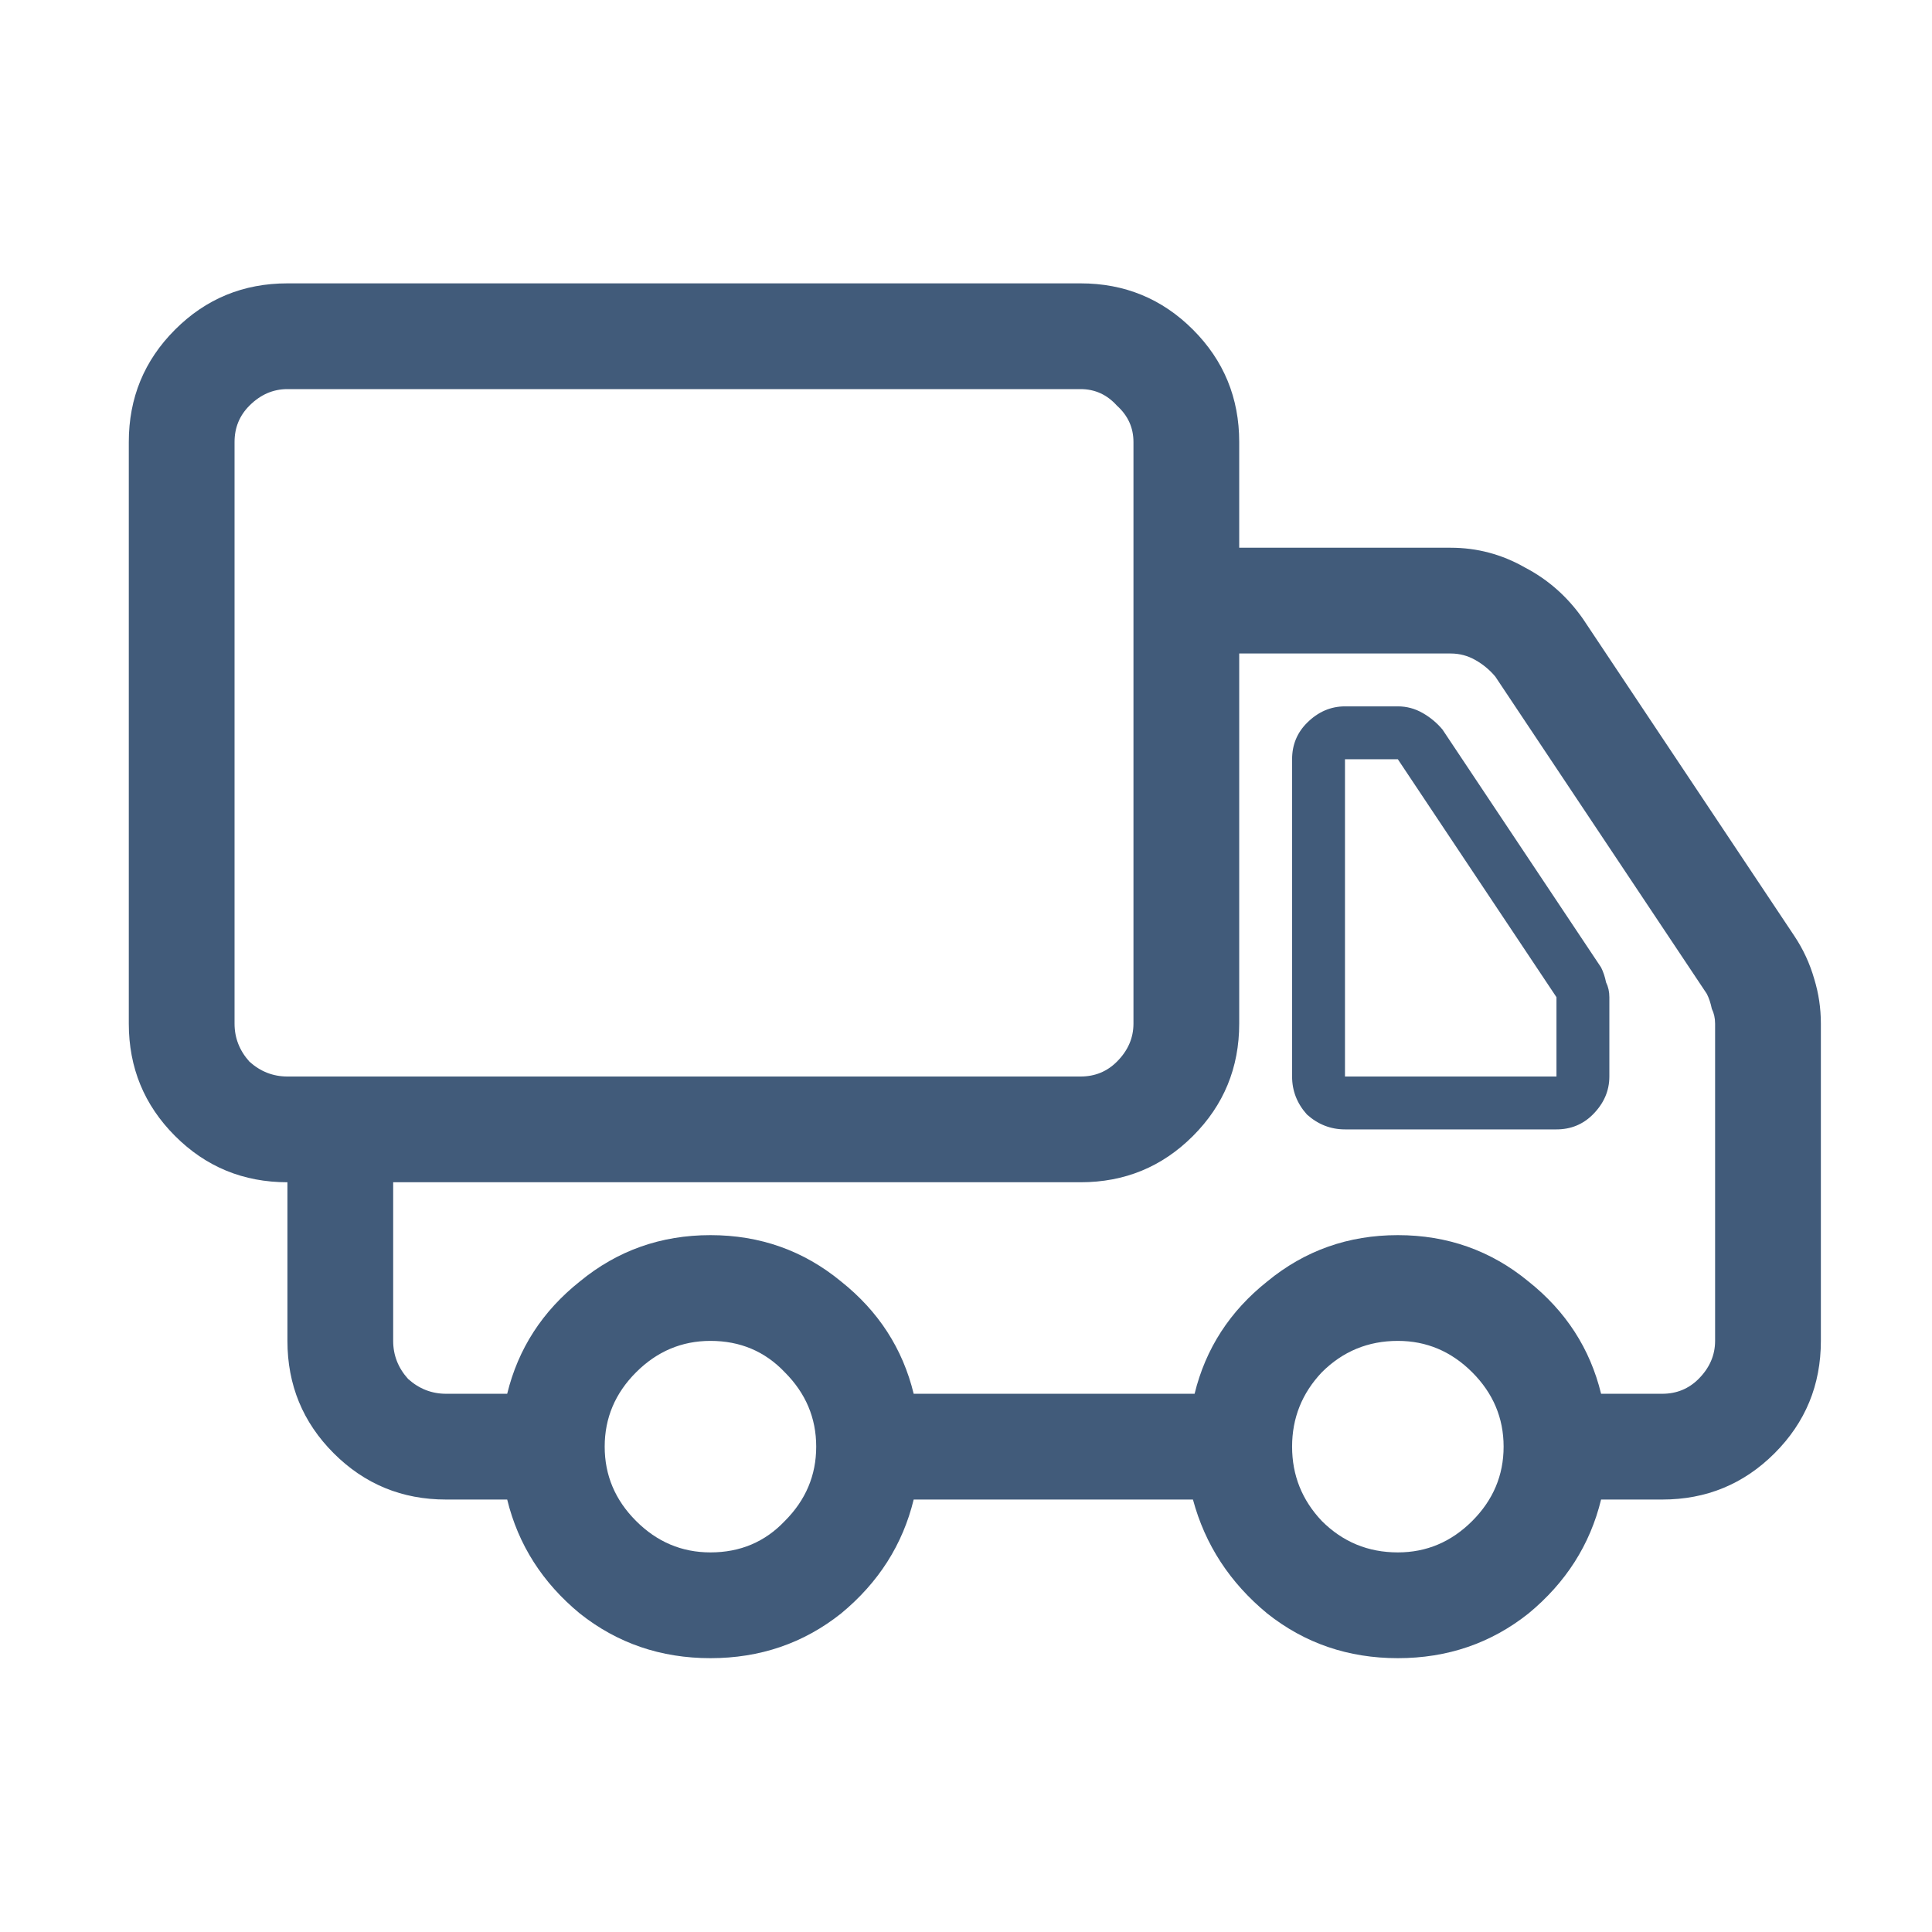 <svg width="75" height="75" viewBox="0 0 75 75" fill="none" xmlns="http://www.w3.org/2000/svg">
<path d="M55.996 28.319L62.154 37.556C62.24 37.727 62.304 37.92 62.347 38.134C62.432 38.305 62.475 38.497 62.475 38.711V41.79C62.475 42.346 62.261 42.838 61.833 43.266C61.449 43.65 60.978 43.843 60.422 43.843H52.212C51.656 43.843 51.164 43.65 50.736 43.266C50.351 42.838 50.159 42.346 50.159 41.79V29.474C50.159 28.918 50.351 28.448 50.736 28.063C51.164 27.635 51.656 27.421 52.212 27.421H54.264C54.606 27.421 54.927 27.507 55.226 27.678C55.526 27.849 55.782 28.063 55.996 28.319ZM60.422 41.79V38.711L54.264 29.474H52.212V41.79H60.422ZM69.659 36.338C70.001 36.851 70.258 37.407 70.429 38.005C70.6 38.561 70.686 39.139 70.686 39.737V52.053C70.686 53.764 70.087 55.218 68.889 56.415C67.692 57.613 66.238 58.212 64.528 58.212H62.154C61.727 59.965 60.786 61.44 59.332 62.638C57.878 63.792 56.188 64.37 54.264 64.37C52.34 64.37 50.651 63.792 49.197 62.638C47.743 61.44 46.781 59.965 46.31 58.212H35.469C35.042 59.965 34.101 61.44 32.647 62.638C31.193 63.792 29.504 64.37 27.579 64.37C25.655 64.37 23.966 63.792 22.512 62.638C21.058 61.44 20.117 59.965 19.689 58.212H17.316C15.605 58.212 14.152 57.613 12.954 56.415C11.757 55.218 11.158 53.764 11.158 52.053V45.895C9.447 45.895 7.993 45.297 6.796 44.099C5.599 42.902 5 41.448 5 39.737V17.158C5 15.447 5.599 13.993 6.796 12.796C7.993 11.599 9.447 11 11.158 11H41.948C43.659 11 45.113 11.599 46.31 12.796C47.507 13.993 48.106 15.447 48.106 17.158V21.263H56.317C57.343 21.263 58.305 21.52 59.203 22.033C60.101 22.503 60.85 23.166 61.449 24.022L69.659 36.338ZM11.158 41.79H41.948C42.504 41.79 42.974 41.598 43.359 41.213C43.787 40.785 44.001 40.293 44.001 39.737V17.158C44.001 16.602 43.787 16.132 43.359 15.747C42.974 15.319 42.504 15.105 41.948 15.105H11.158C10.602 15.105 10.11 15.319 9.683 15.747C9.298 16.132 9.105 16.602 9.105 17.158V39.737C9.105 40.293 9.298 40.785 9.683 41.213C10.11 41.598 10.602 41.79 11.158 41.79ZM27.579 60.264C28.734 60.264 29.696 59.858 30.466 59.045C31.279 58.233 31.685 57.271 31.685 56.159C31.685 55.047 31.279 54.085 30.466 53.272C29.696 52.46 28.734 52.053 27.579 52.053C26.468 52.053 25.505 52.46 24.693 53.272C23.88 54.085 23.474 55.047 23.474 56.159C23.474 57.271 23.88 58.233 24.693 59.045C25.505 59.858 26.468 60.264 27.579 60.264ZM54.264 60.264C55.376 60.264 56.338 59.858 57.151 59.045C57.963 58.233 58.37 57.271 58.37 56.159C58.37 55.047 57.963 54.085 57.151 53.272C56.338 52.46 55.376 52.053 54.264 52.053C53.109 52.053 52.126 52.46 51.313 53.272C50.544 54.085 50.159 55.047 50.159 56.159C50.159 57.271 50.544 58.233 51.313 59.045C52.126 59.858 53.109 60.264 54.264 60.264ZM66.58 52.053V39.737C66.58 39.524 66.537 39.331 66.452 39.16C66.409 38.946 66.345 38.754 66.26 38.583L58.049 26.267C57.835 26.01 57.578 25.796 57.279 25.625C56.98 25.454 56.659 25.369 56.317 25.369H48.106V39.737C48.106 41.448 47.507 42.902 46.31 44.099C45.113 45.297 43.659 45.895 41.948 45.895H15.263V52.053C15.263 52.609 15.456 53.101 15.841 53.529C16.268 53.914 16.76 54.106 17.316 54.106H19.689C20.117 52.353 21.058 50.899 22.512 49.744C23.966 48.547 25.655 47.948 27.579 47.948C29.504 47.948 31.193 48.547 32.647 49.744C34.101 50.899 35.042 52.353 35.469 54.106H46.374C46.802 52.353 47.743 50.899 49.197 49.744C50.651 48.547 52.34 47.948 54.264 47.948C56.188 47.948 57.878 48.547 59.332 49.744C60.786 50.899 61.727 52.353 62.154 54.106H64.528C65.084 54.106 65.554 53.914 65.939 53.529C66.366 53.101 66.58 52.609 66.58 52.053Z" fill="#415B7A"/>
</svg>
